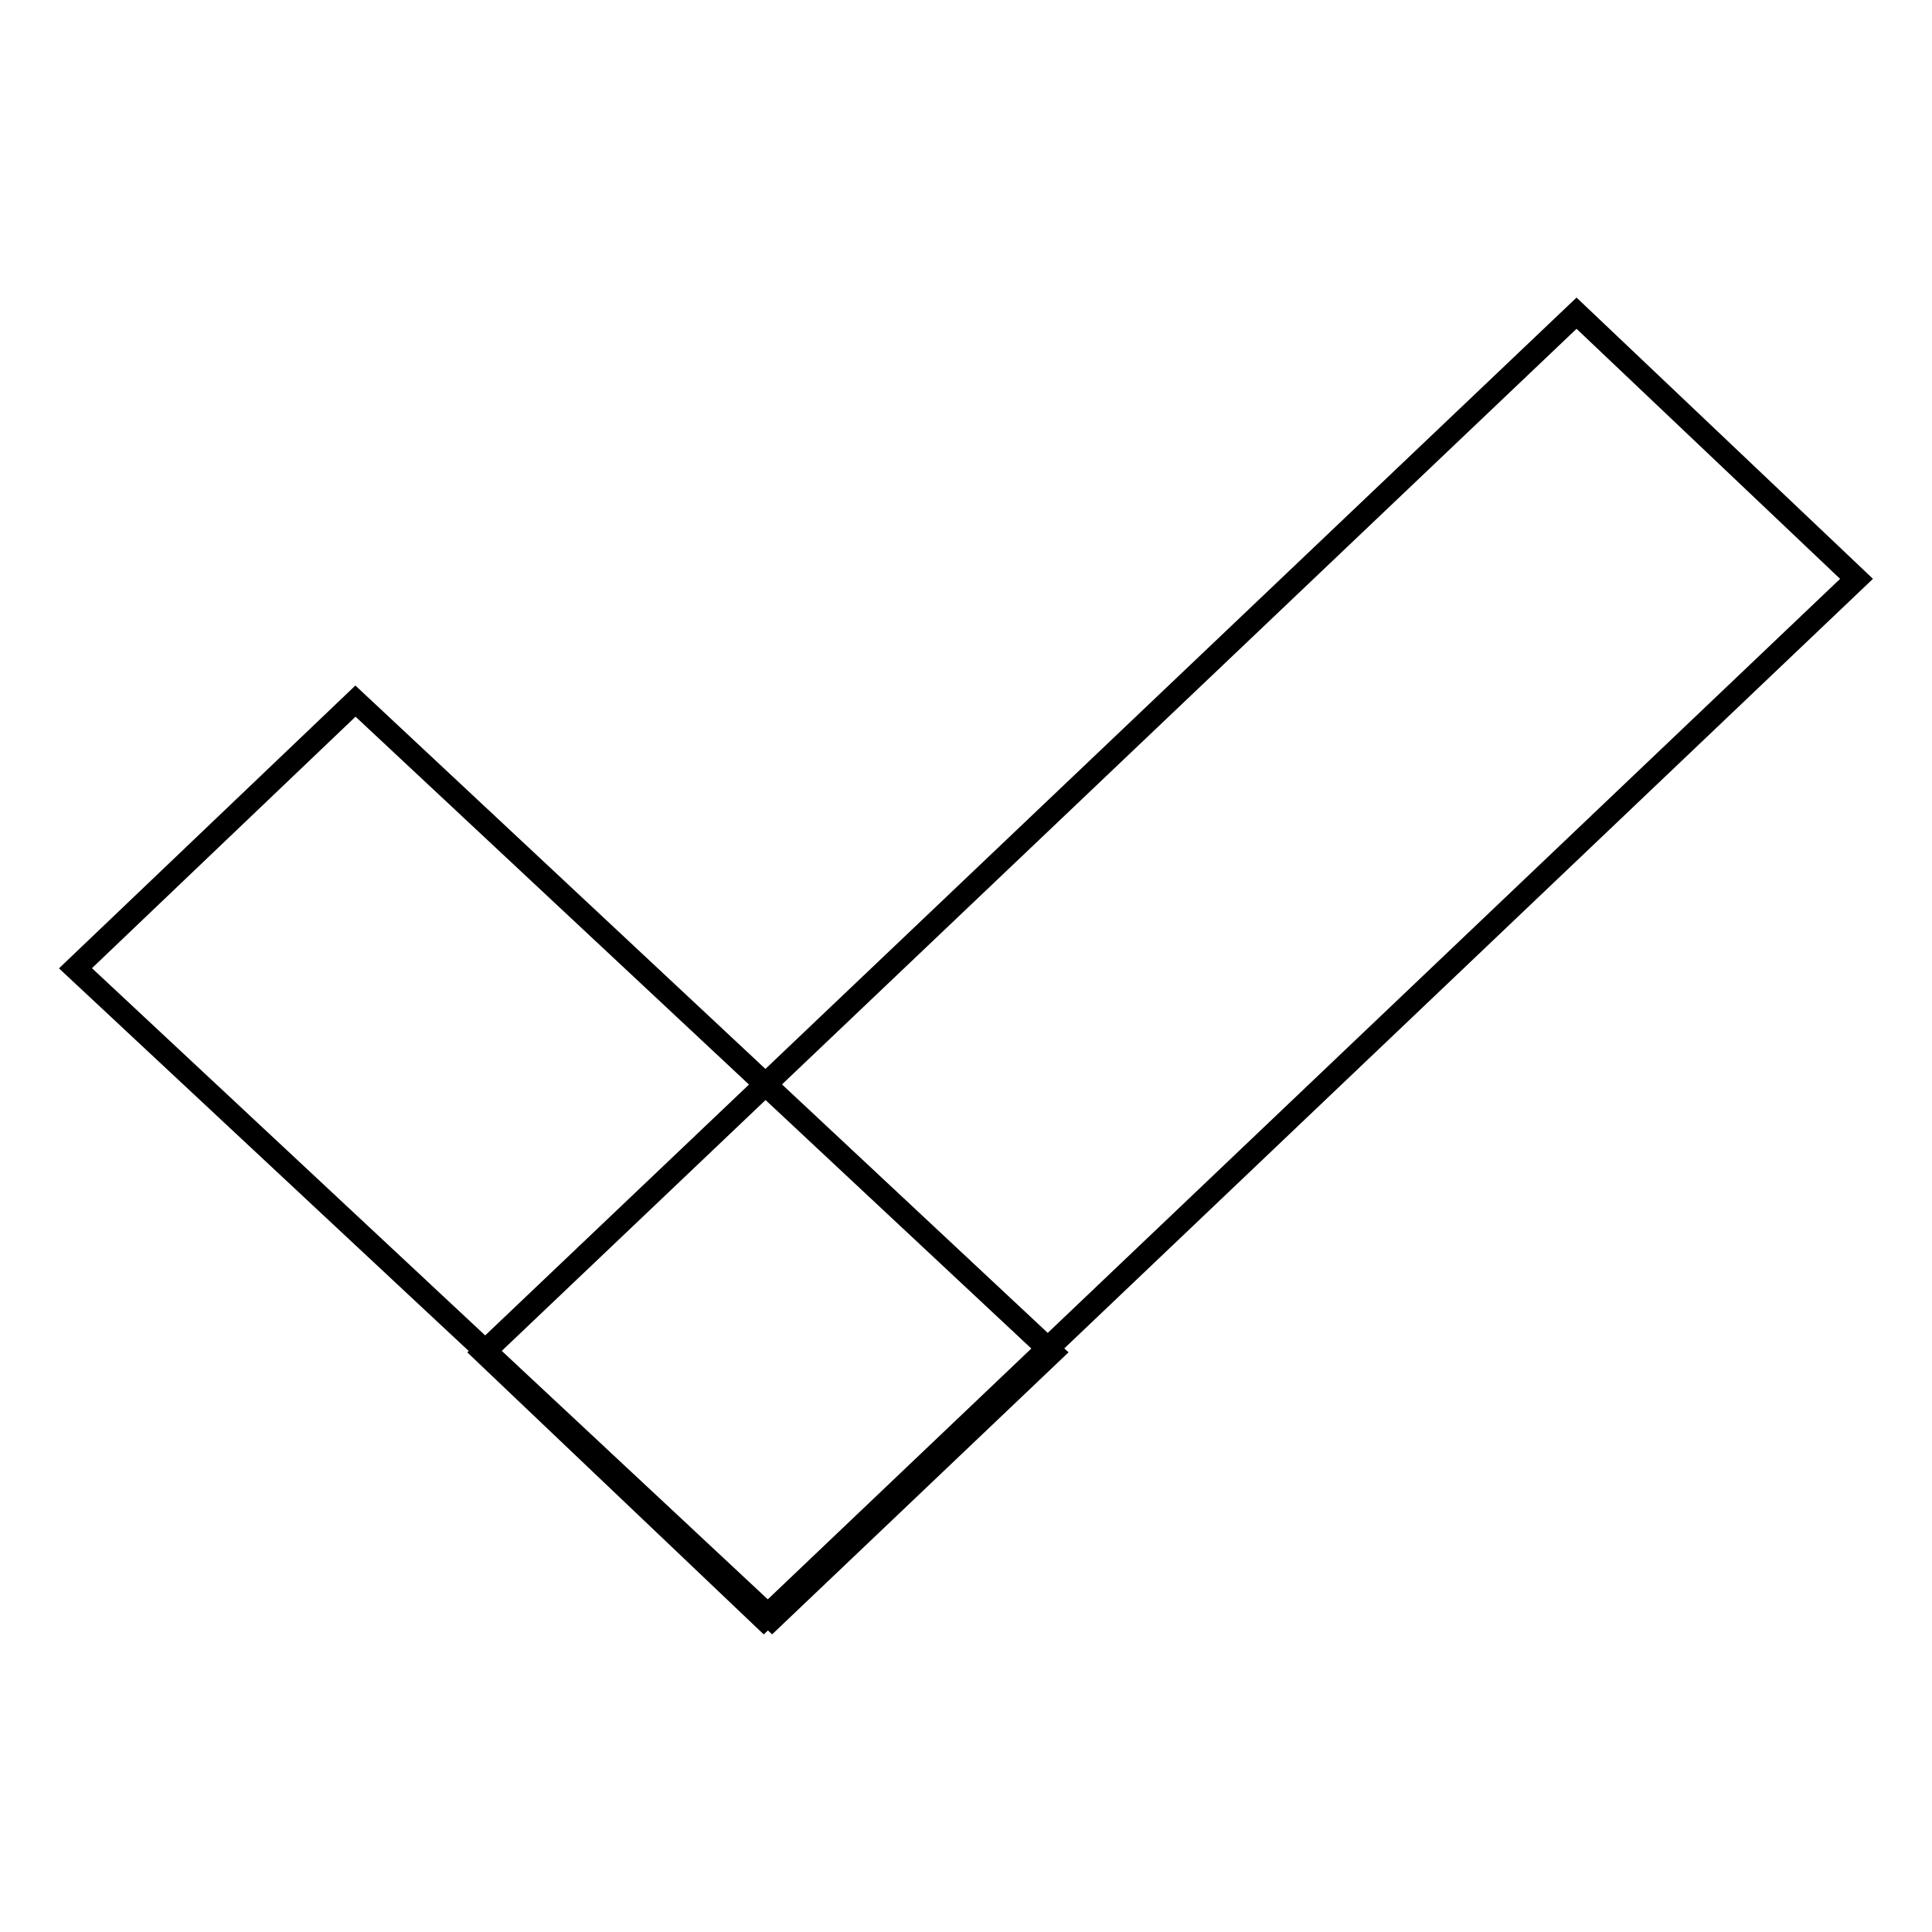 <?xml version="1.0" encoding="utf-8"?>
<!-- Svg Vector Icons : http://www.onlinewebfonts.com/icon -->
<!DOCTYPE svg PUBLIC "-//W3C//DTD SVG 1.1//EN" "http://www.w3.org/Graphics/SVG/1.1/DTD/svg11.dtd">
<svg version="1.1" xmlns="http://www.w3.org/2000/svg" xmlns:xlink="http://www.w3.org/1999/xlink" x="0px" y="0px" viewBox="0 0 256 256" enable-background="new 0 0 256 256" xml:space="preserve">
<g><g><path stroke-width="3" fill-opacity="0" stroke="#000000"  d="M47.1,92.9l92.3,86.3l-37.1,35.3L10,128.3L47.1,92.9z"/><path stroke-width="3" fill-opacity="0" stroke="#000000"  d="M64.1,179.2L208.9,41.5L246,76.7L101.2,214.5L64.1,179.2z"/></g></g>
</svg>